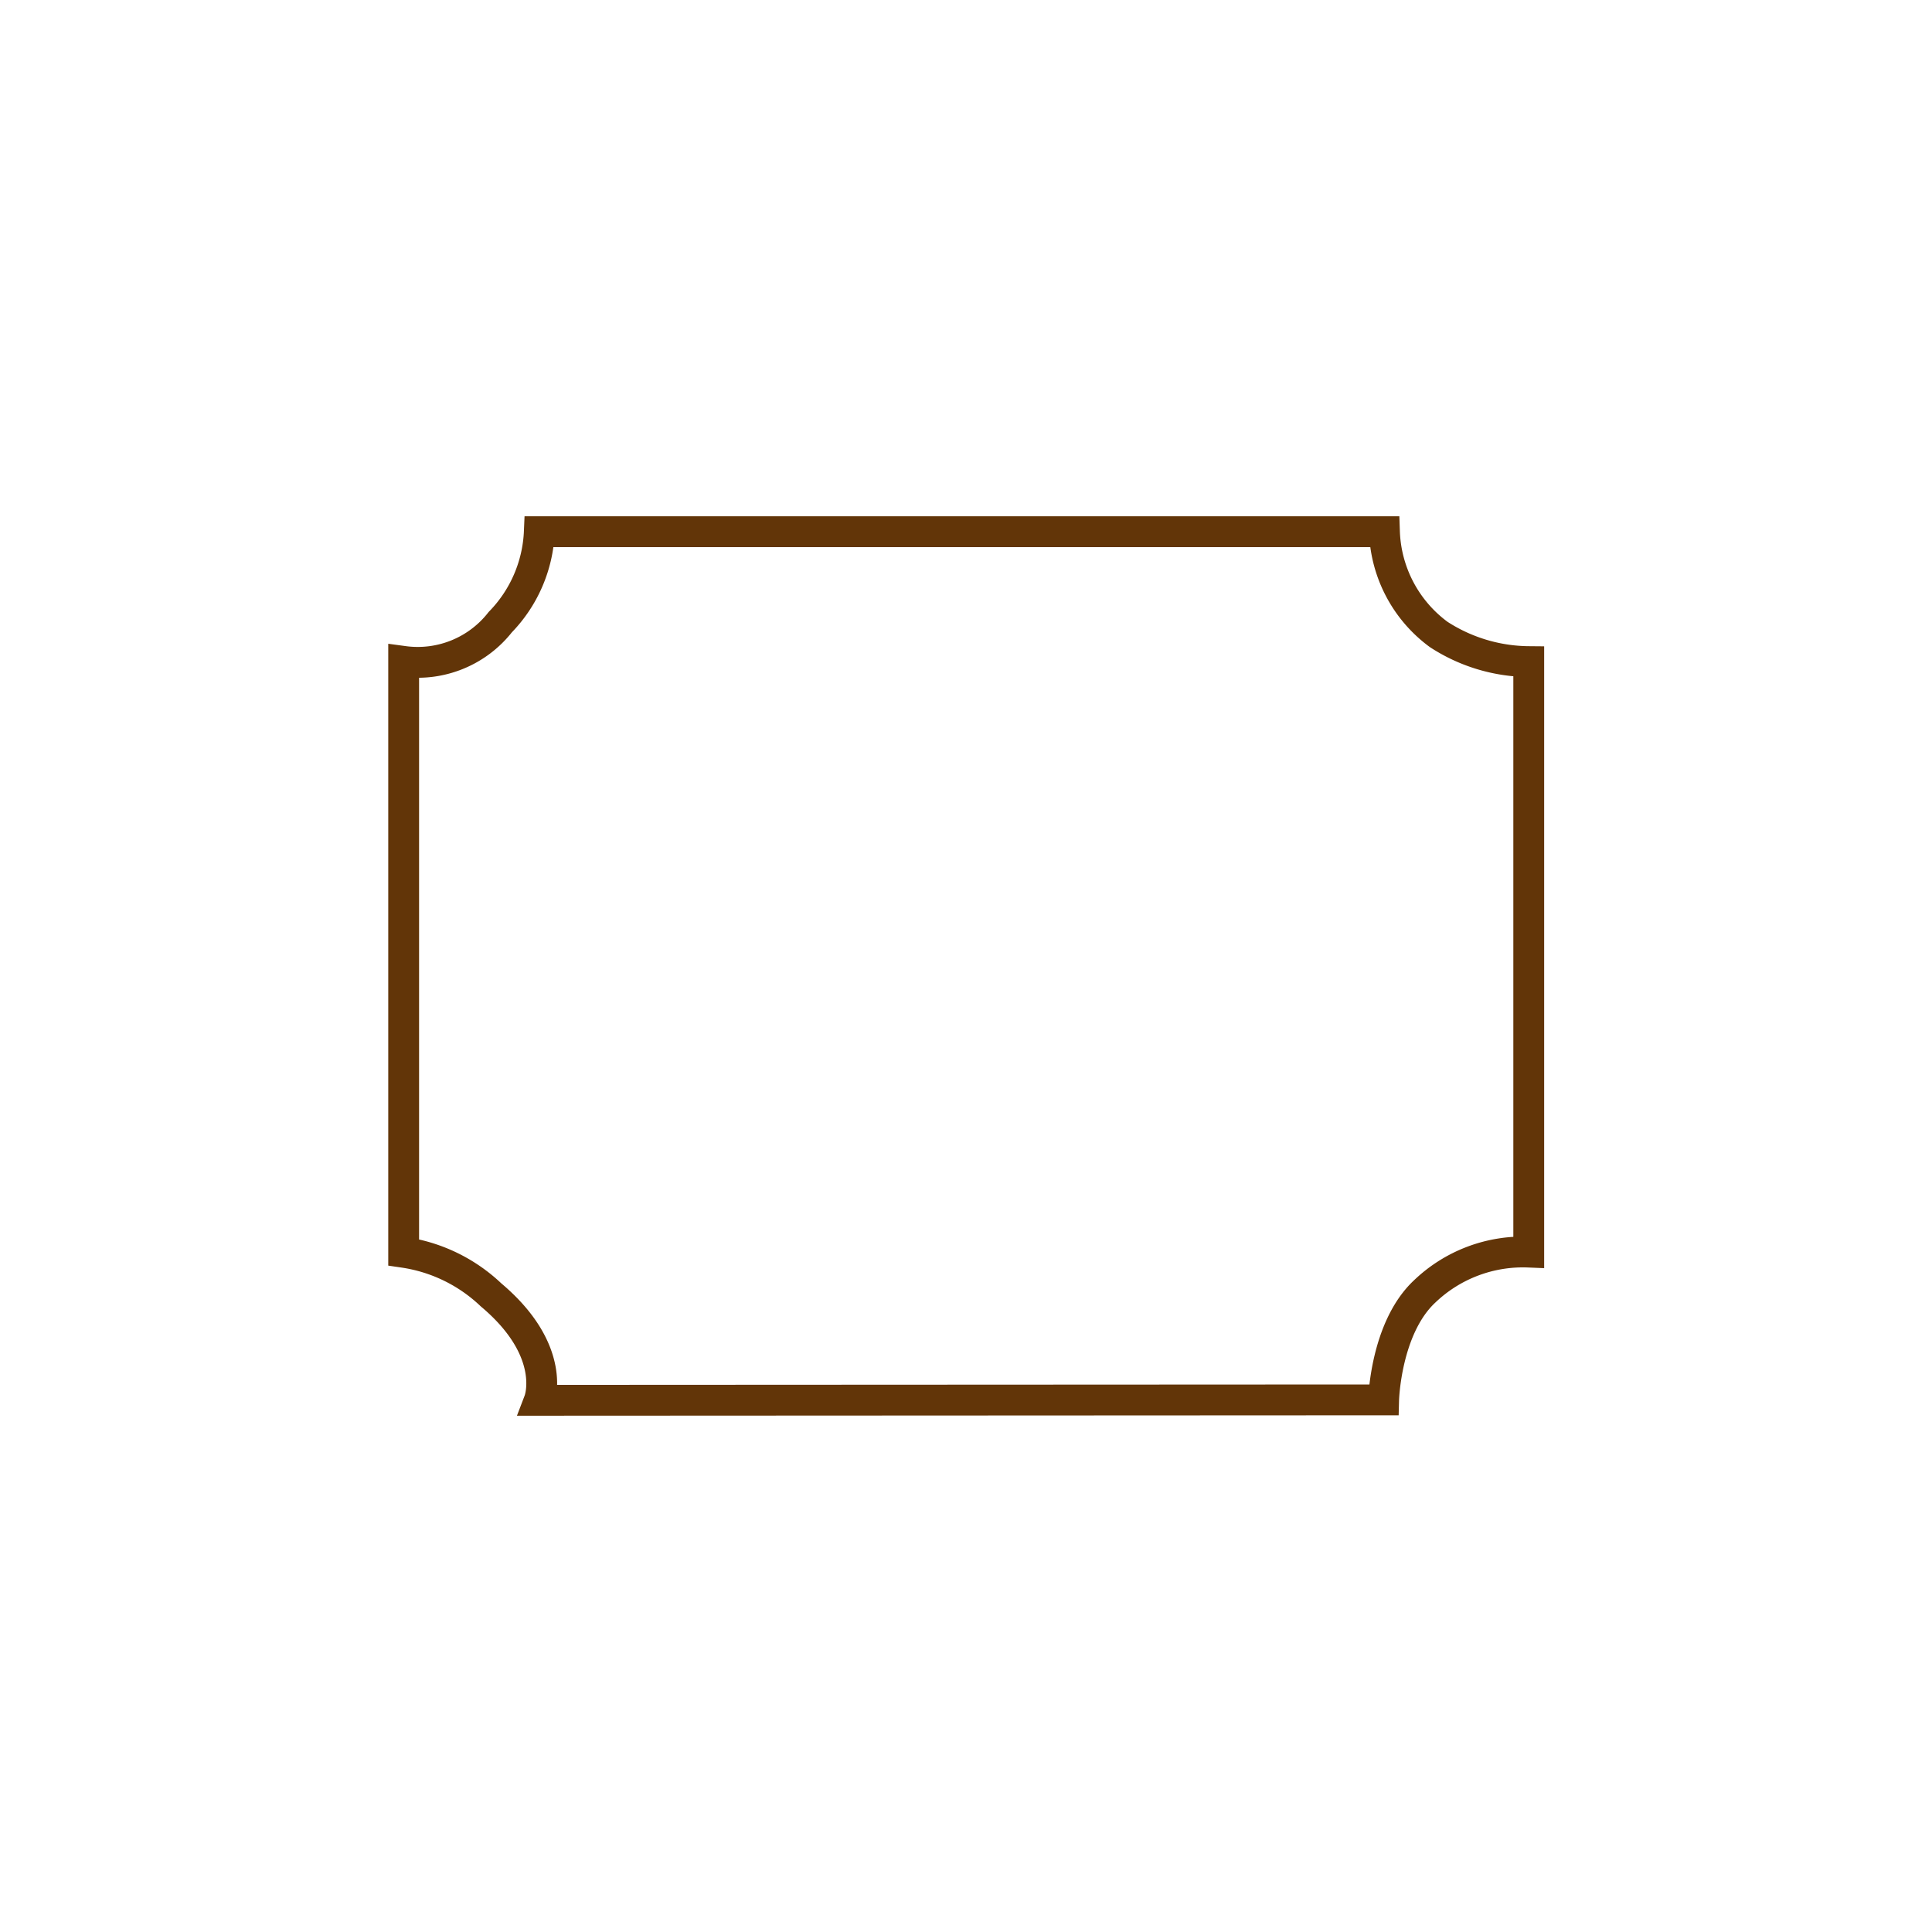 <svg id="Elemente" xmlns="http://www.w3.org/2000/svg" width="94" height="94" viewBox="0 0 94 94"><defs><style>.cls-1{fill:none;stroke:#623508;stroke-miterlimit:10;stroke-width:1.5px;}</style></defs><title>giessform-rechteck</title><path class="cls-1" d="M67.32,68.11s.09-3.5,2-5.28a6.91,6.91,0,0,1,5.06-1.91V32.19A8.16,8.16,0,0,1,70,30.87a6.48,6.48,0,0,1-2.64-5H26.24a6.71,6.71,0,0,1-1.9,4.4,5.1,5.1,0,0,1-4.7,1.91V60.93A7.81,7.81,0,0,1,23.89,63c3.26,2.74,2.35,5.13,2.35,5.13Z"/></svg>